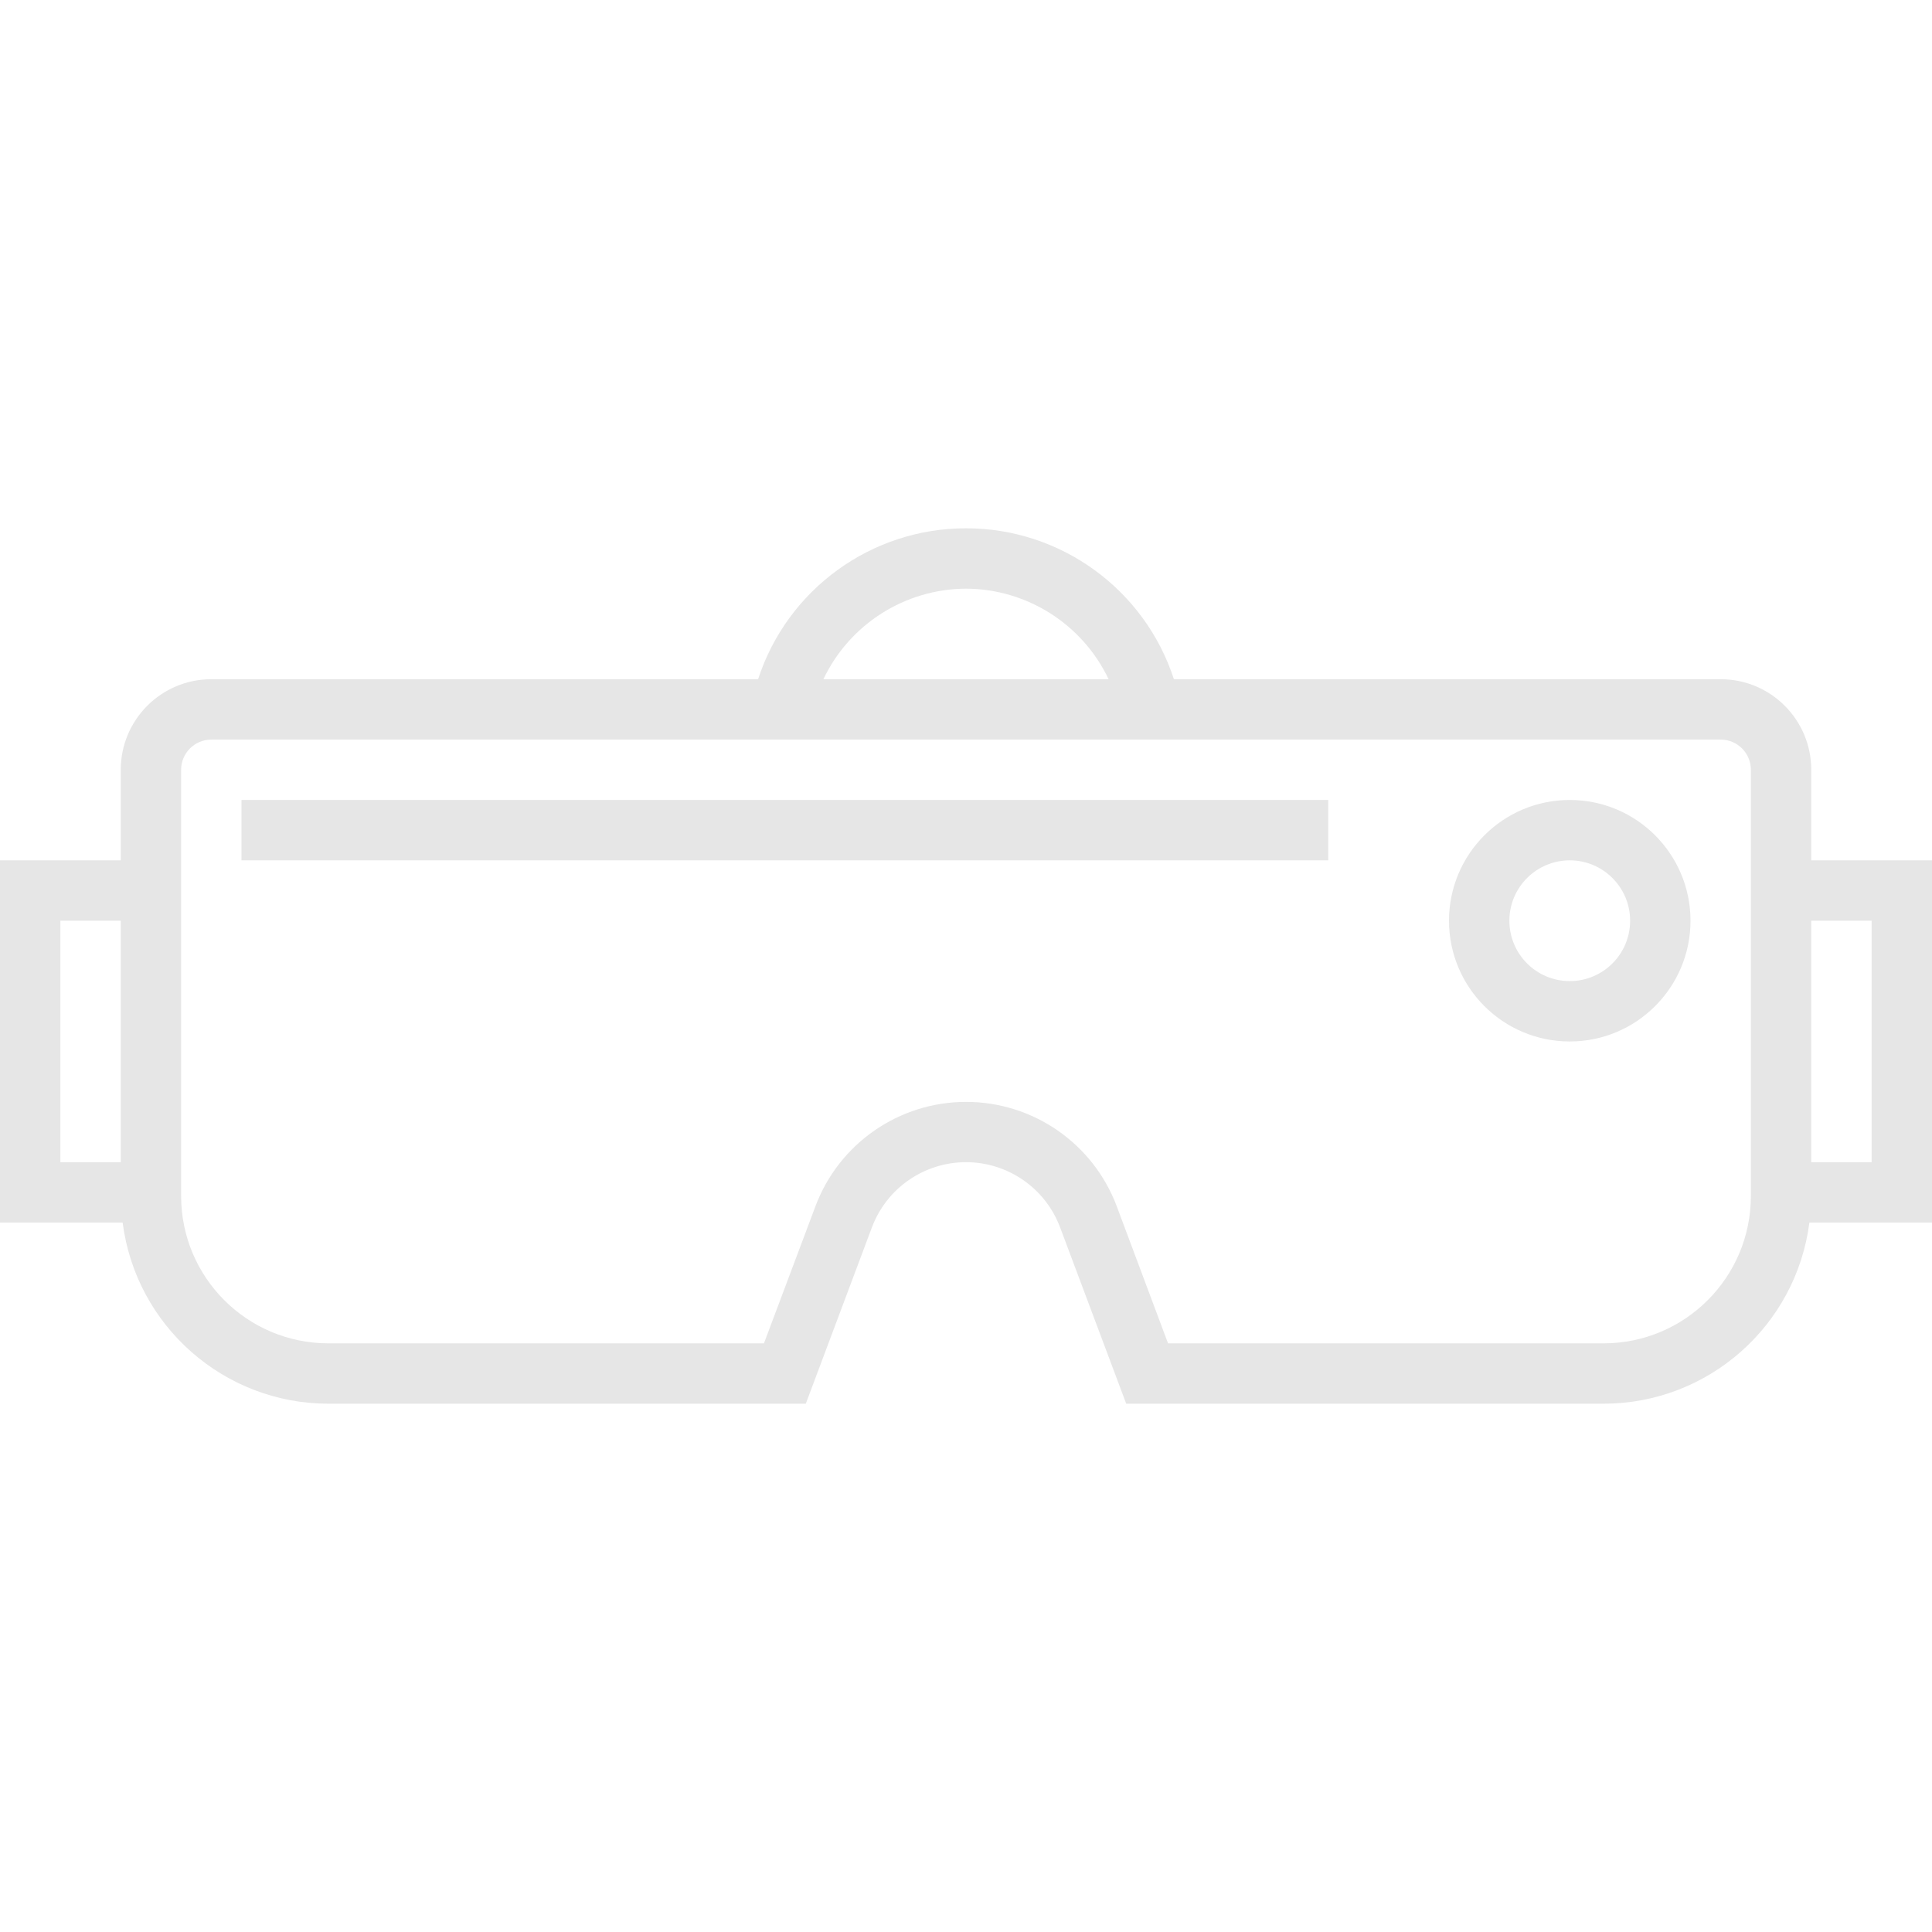 <?xml version="1.0"?>
<svg xmlns="http://www.w3.org/2000/svg" height="512px" viewBox="0 -140 512 512" width="512px"><g><path d="m64 72h288v16h-288zm0 0" data-original="#000000" class="active-path" data-old_color="#000000" fill="#E6E6E6"/><path d="m480 88v-24c0-13.254-10.746-24-24-24h-144.902c-7.77-23.855-30.008-40-55.098-40s-47.328 16.145-55.098 40h-144.902c-13.254 0-24 10.746-24 24v24h-32v96h32.496c3.539 27.418 26.859 47.957 54.504 48h126.543l17.52-46.727c3.898-10.395 13.836-17.281 24.938-17.281s21.039 6.887 24.938 17.281l17.52 46.727h126.543c27.645-.043 50.965-20.582 54.504-48h32.496v-96zm-448 80h-16v-64h16zm224-152c16.164.074 30.852 9.402 37.793 24h-75.586c6.941-14.598 21.629-23.926 37.793-24zm208 161c-.027 21.531-17.473 38.977-39 39h-115.457l-13.598-36.336c-6.246-16.633-22.152-27.652-39.922-27.652-17.77 0-33.676 11.02-39.918 27.652l-13.648 36.336h-115.457c-21.527-.023-38.973-17.469-39-39v-113c0-4.418 3.582-8 8-8h400c4.418 0 8 3.582 8 8zm32-9h-16v-64h16zm0 0" data-original="#000000" class="active-path" data-old_color="#000000" fill="#E6E6E6"/><path d="m416 72c-17.672 0-32 14.328-32 32 0 17.676 14.328 32 32 32s32-14.324 32-32c0-17.672-14.328-32-32-32zm0 48c-8.836 0-16-7.16-16-16 0-8.836 7.164-16 16-16s16 7.164 16 16c0 8.84-7.164 16-16 16zm0 0" data-original="#000000" class="active-path" data-old_color="#000000" fill="#E6E6E6"/></g> </svg>
